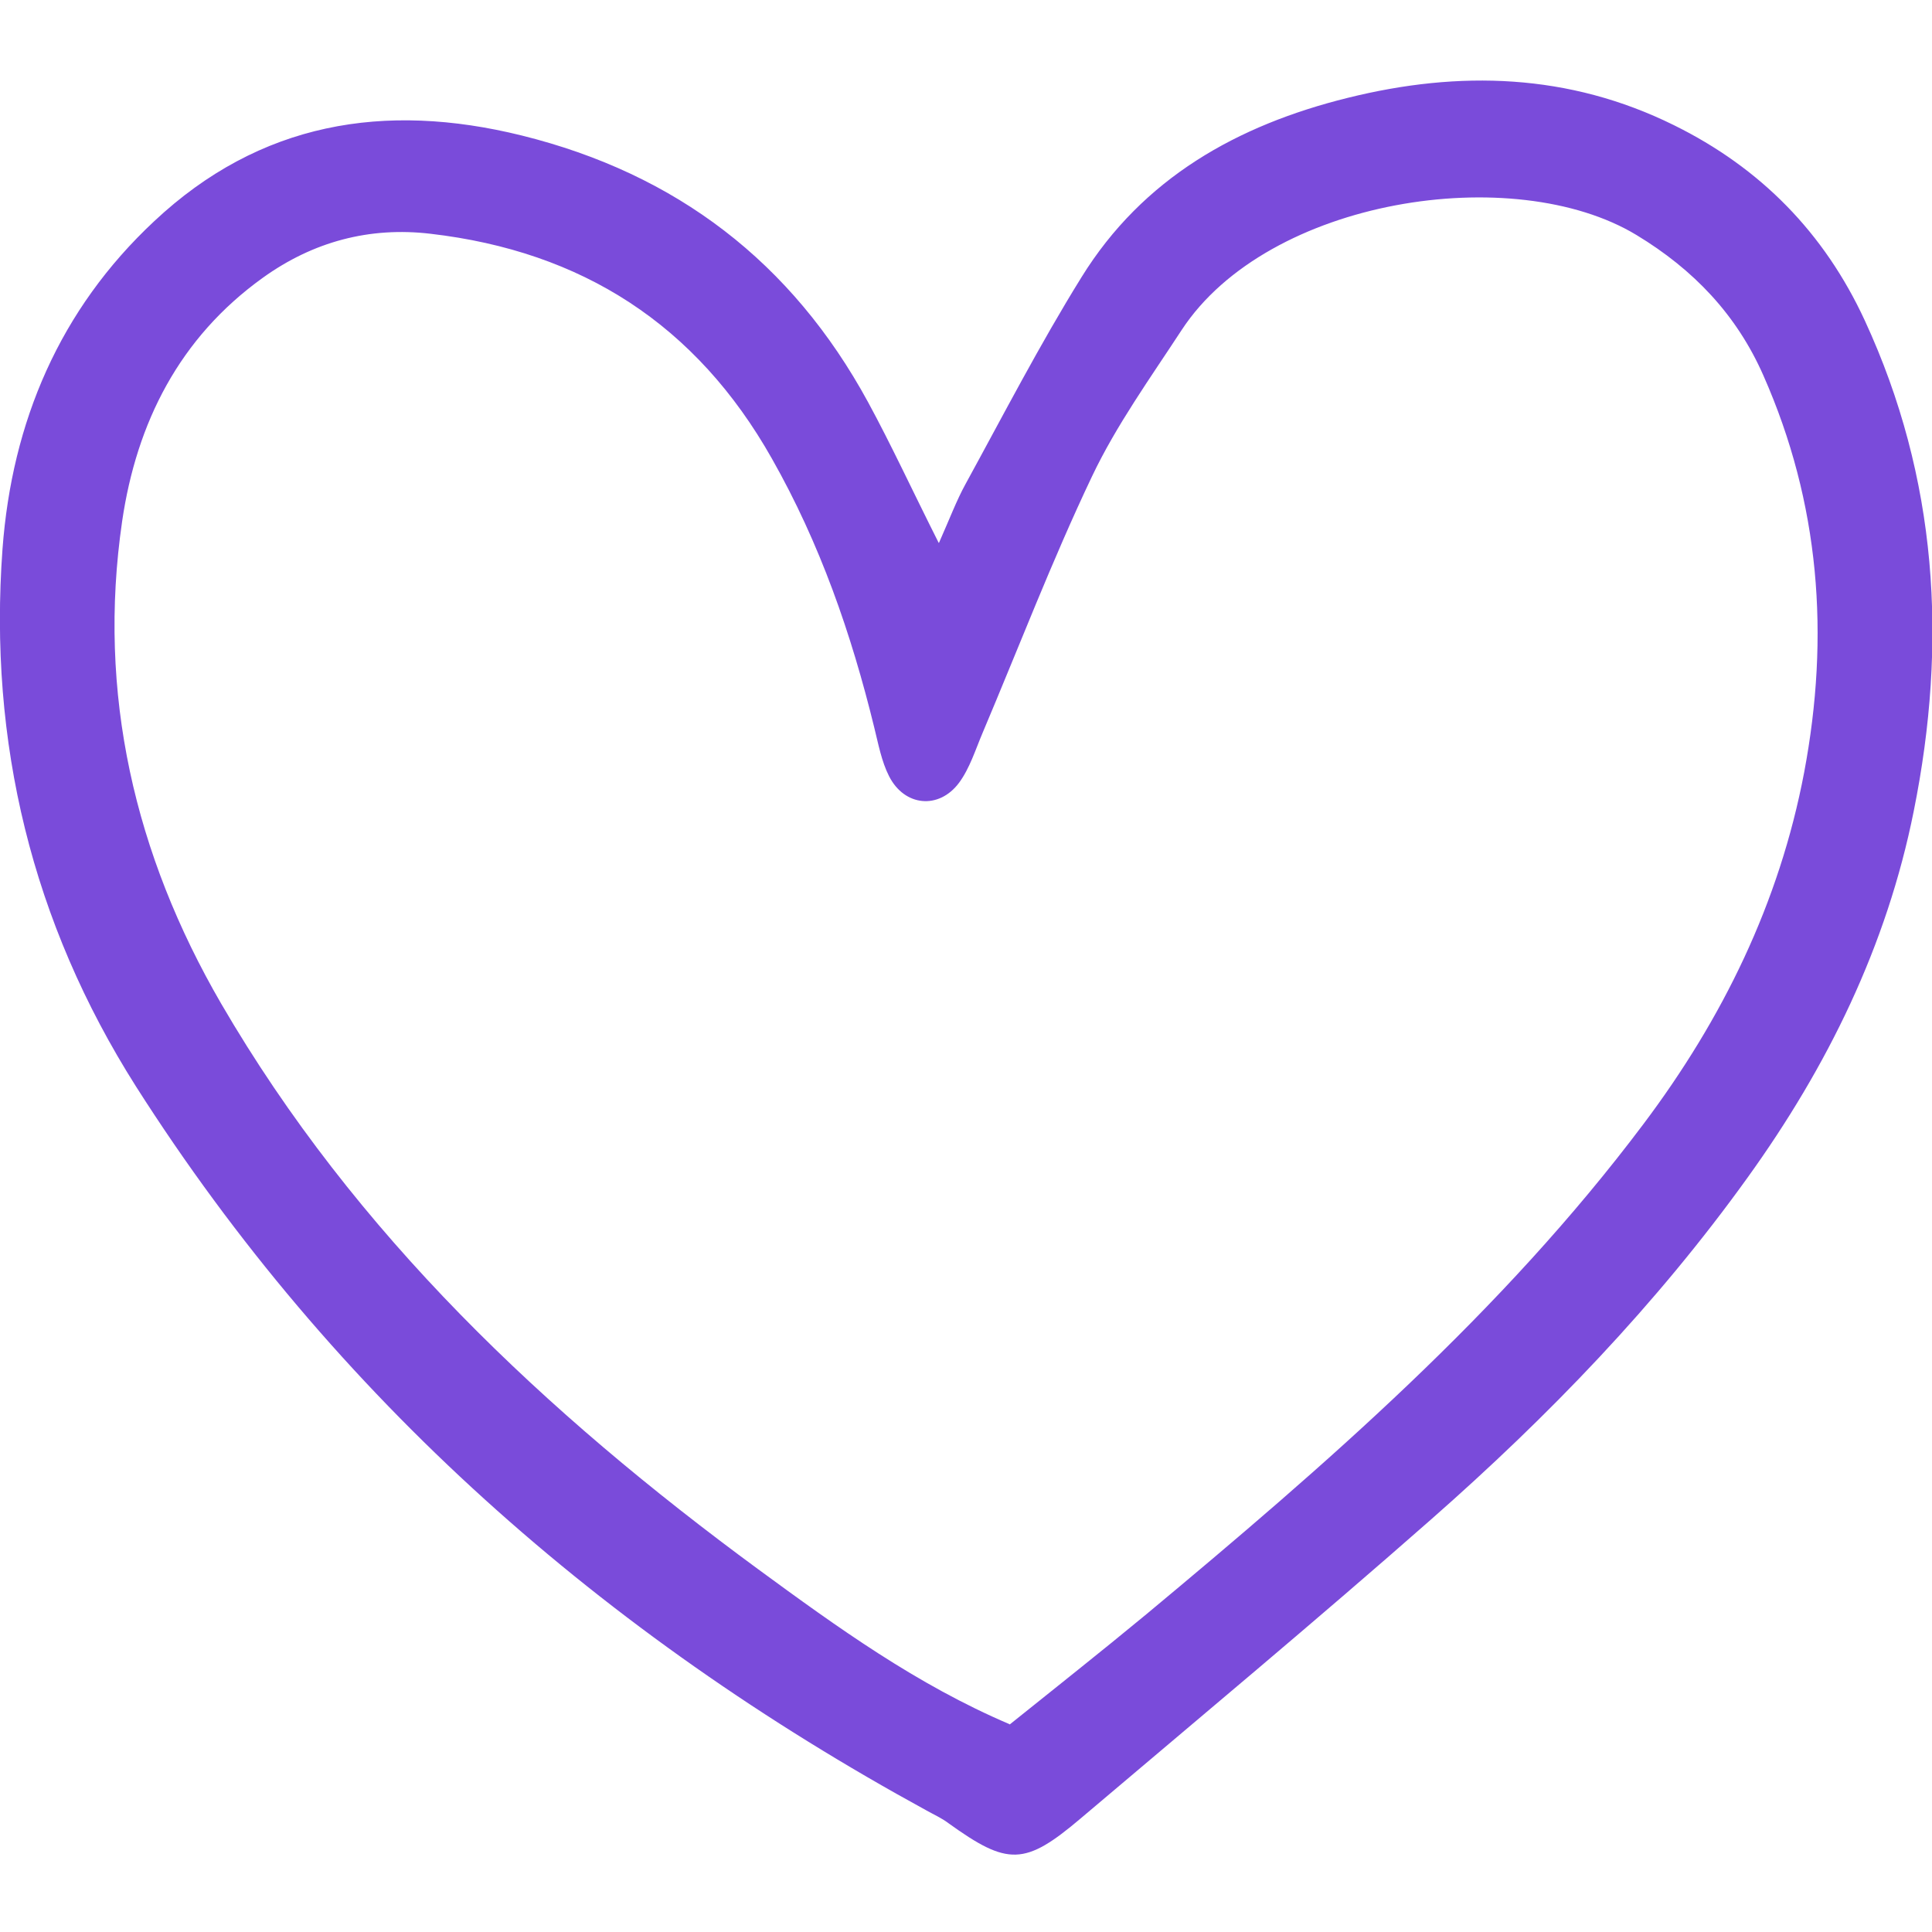 <svg width="48" height="48" viewBox="0 0 48 48" fill="none" xmlns="http://www.w3.org/2000/svg">
<g clip-path="url(#clip0_9765_689)">
<path d="M23.329 13.486C23.602 12.869 23.766 12.432 23.984 12.034C24.928 10.31 25.834 8.555 26.871 6.885C28.393 4.427 30.741 3.109 33.488 2.43C36.257 1.743 38.98 1.821 41.586 3.109C43.74 4.17 45.324 5.785 46.33 7.962C48.14 11.879 48.39 15.959 47.547 20.149C46.876 23.504 45.402 26.5 43.42 29.254C41.157 32.406 38.473 35.184 35.563 37.743C32.7 40.263 29.758 42.713 26.848 45.179C25.459 46.357 25.038 46.357 23.563 45.296C23.399 45.171 23.204 45.085 23.025 44.984C14.996 40.599 8.309 34.739 3.378 26.992C0.796 22.919 -0.289 18.433 0.062 13.642C0.296 10.482 1.482 7.689 3.831 5.496C6.452 3.038 9.55 2.523 12.96 3.366C16.806 4.318 19.677 6.518 21.566 9.99C22.143 11.051 22.65 12.152 23.321 13.486H23.329ZM25.084 42.846C26.2 41.949 27.347 41.044 28.479 40.107C32.941 36.393 37.319 32.602 40.83 27.928C42.796 25.314 44.208 22.435 44.824 19.189C45.464 15.795 45.215 12.503 43.81 9.327C43.147 7.821 42.078 6.698 40.658 5.839C37.615 3.998 31.506 4.927 29.36 8.196C28.58 9.39 27.737 10.56 27.129 11.839C26.138 13.923 25.311 16.084 24.413 18.206C24.234 18.628 24.093 19.088 23.828 19.447C23.329 20.118 22.471 20.04 22.088 19.283C21.901 18.916 21.823 18.487 21.722 18.081C21.152 15.748 20.372 13.501 19.178 11.395C17.298 8.063 14.458 6.245 10.697 5.808C9.183 5.629 7.779 6.003 6.53 6.901C4.455 8.391 3.394 10.505 3.035 12.947C2.411 17.223 3.347 21.233 5.493 24.932C8.824 30.659 13.553 35.106 18.843 38.992C20.801 40.427 22.775 41.855 25.084 42.838V42.846Z" fill="#7A4BDA"/>
</g>
<defs>
<clipPath id="clip0_9765_689">
<rect width="48" height="48" fill="white" transform="translate(0 0.001)"/>
</clipPath>
</defs>
</svg>
